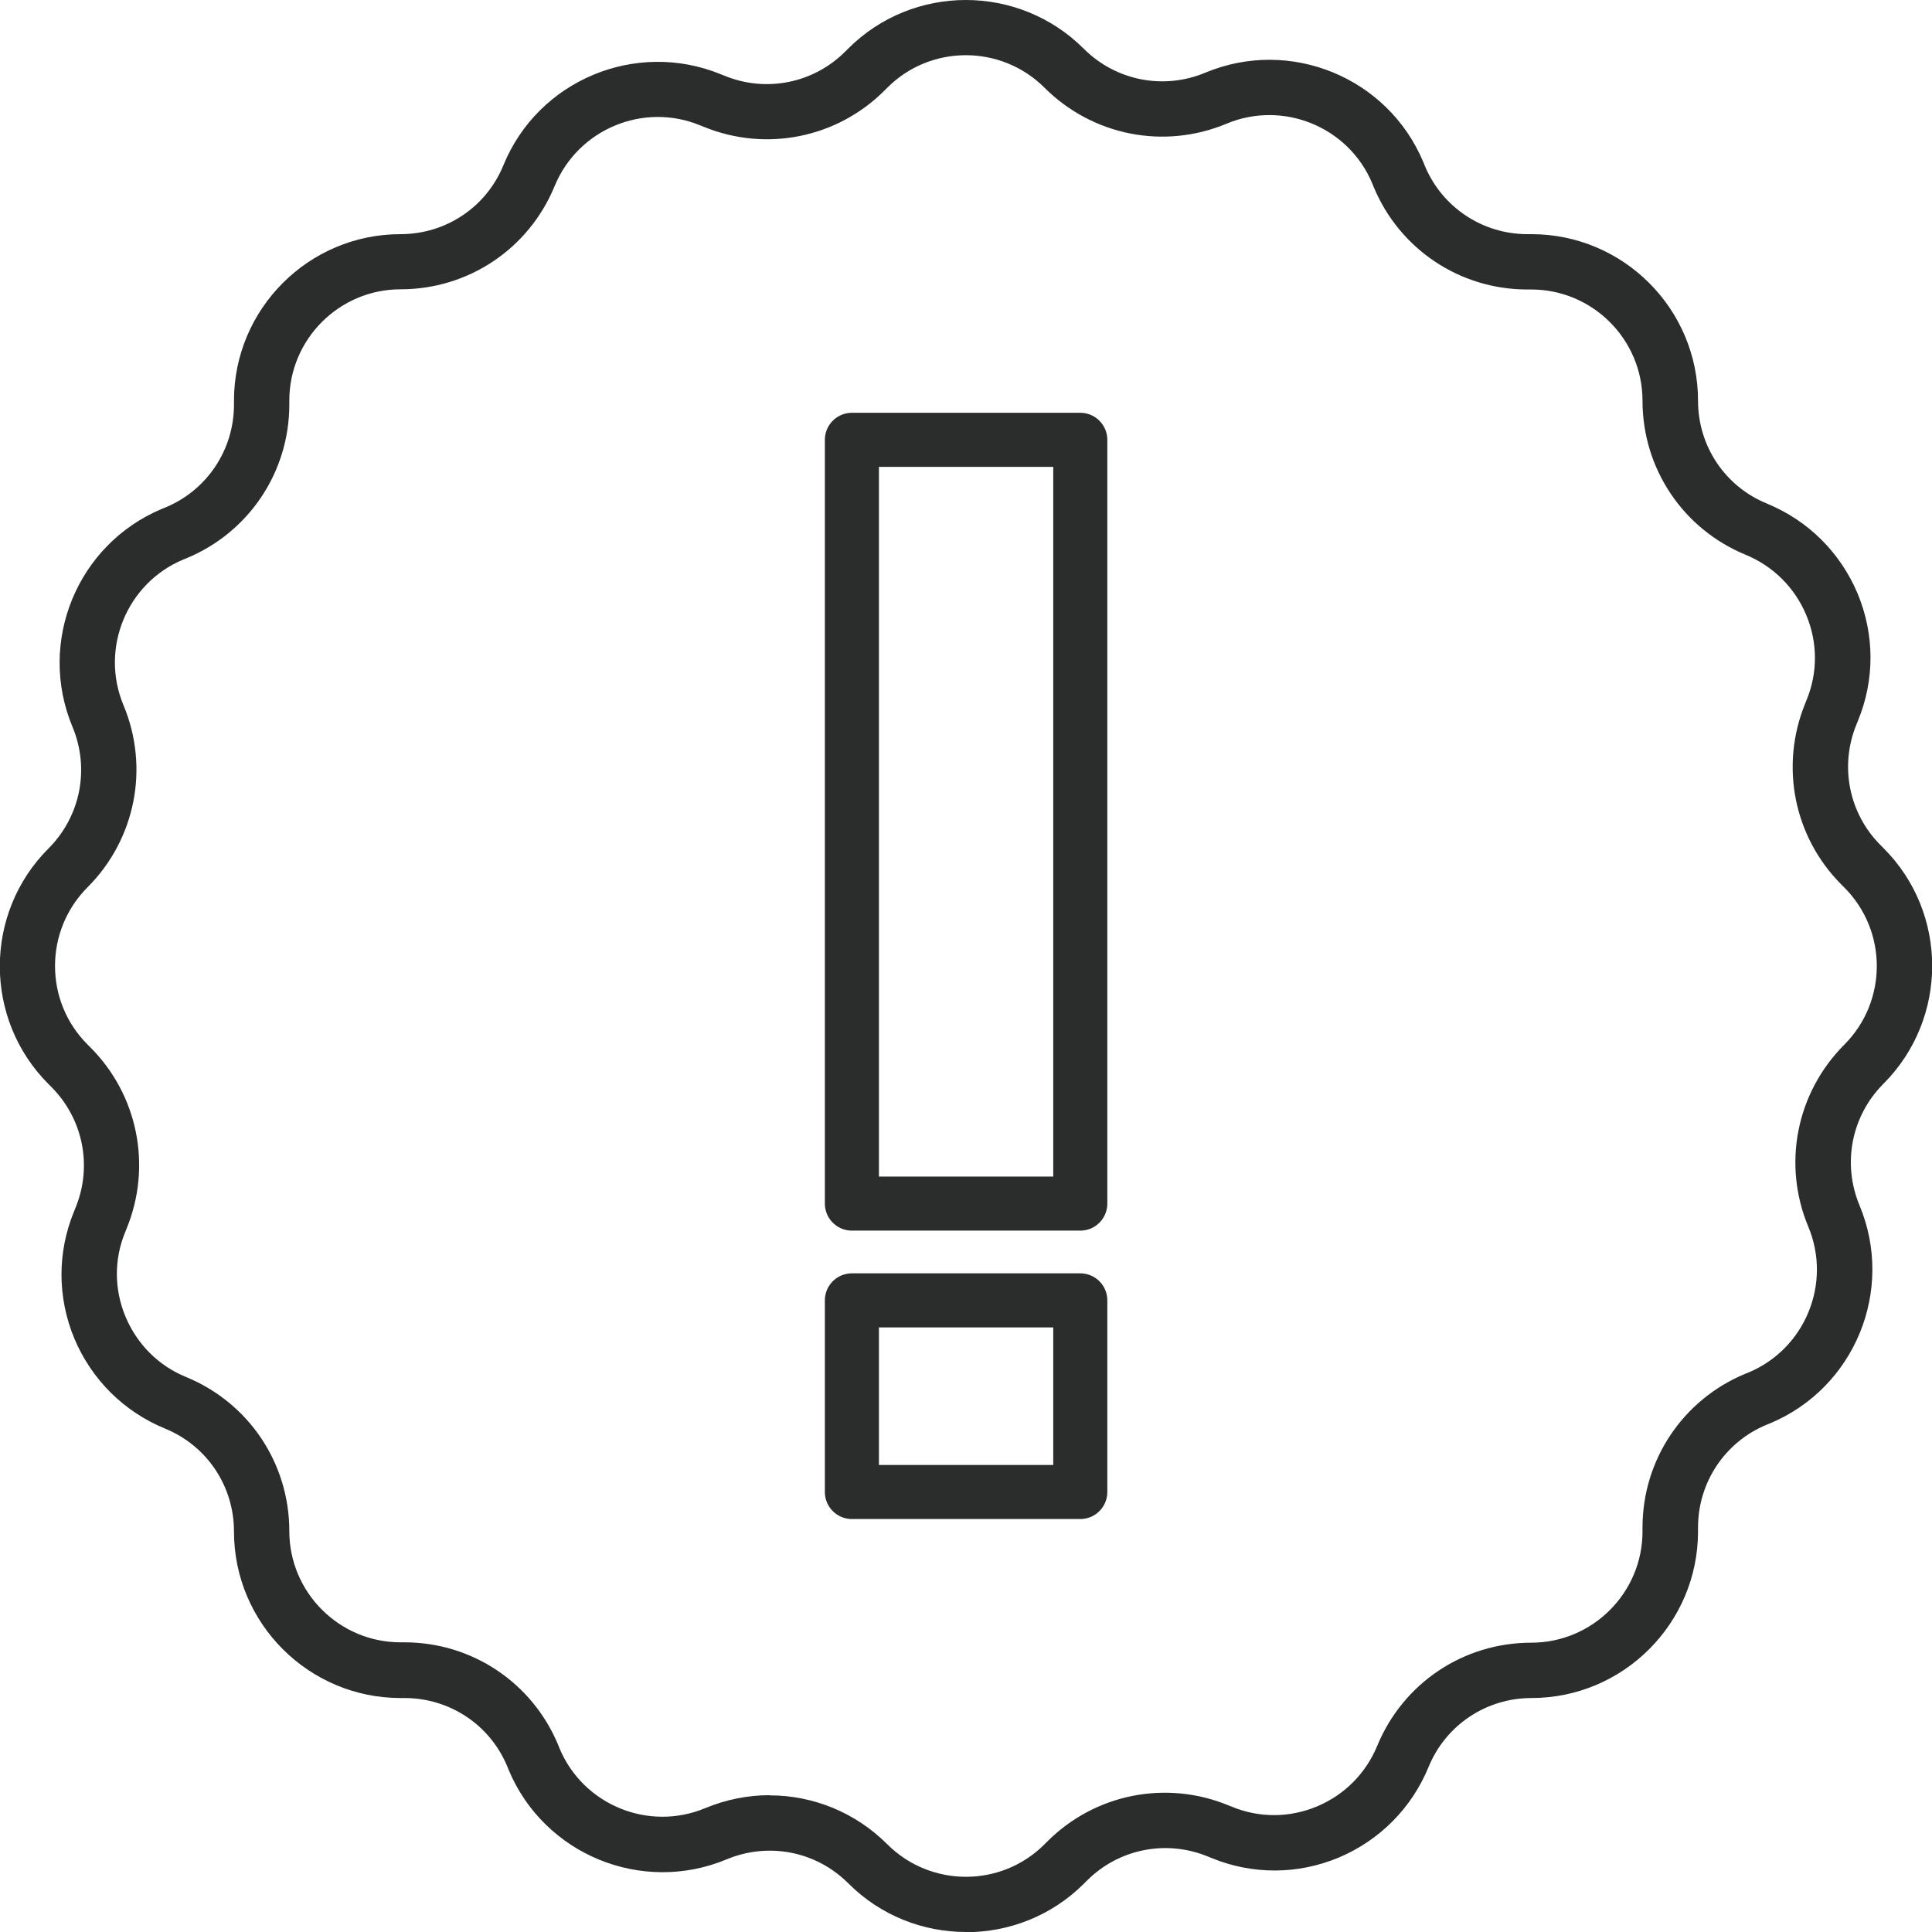 <?xml version="1.0" encoding="UTF-8"?> <svg xmlns="http://www.w3.org/2000/svg" id="Ebene_1" data-name="Ebene 1" viewBox="0 0 107.18 107.18"><defs><style> .cls-1 { fill: #2b2c2c; } .cls-2 { fill: none; stroke: #2b2c2c; stroke-linecap: round; stroke-linejoin: round; stroke-width: 3px; } </style></defs><path class="cls-1" d="m53.59,107.18c-2.37,0-4.73-.9-6.53-2.7-1.78-1.78-4.42-2.3-6.75-1.33-4.7,1.96-10.12-.26-12.09-4.96l-.08-.2c-.96-2.31-3.2-3.79-5.7-3.79h-.22c-5.09,0-9.24-4.14-9.24-9.24,0-2.52-1.5-4.76-3.83-5.71-2.28-.94-4.06-2.71-5.02-4.98-.95-2.28-.96-4.79-.02-7.07l.08-.2c.95-2.31.42-4.94-1.35-6.71l-.15-.15c-3.6-3.6-3.6-9.47,0-13.07,1.78-1.78,2.3-4.43,1.33-6.75-1.96-4.7.26-10.12,4.96-12.09l.2-.08c2.31-.96,3.8-3.2,3.8-5.7v-.22c0-5.09,4.14-9.24,9.24-9.24,2.52,0,4.76-1.5,5.71-3.83,1.93-4.71,7.34-6.97,12.06-5.04l.2.08c2.31.95,4.95.42,6.71-1.35l.15-.15c3.6-3.6,9.46-3.6,13.07,0,1.78,1.78,4.43,2.3,6.75,1.33,4.7-1.96,10.12.26,12.09,4.96l.08.2c.96,2.31,3.2,3.8,5.7,3.8h.22c5.09,0,9.24,4.14,9.24,9.24,0,2.52,1.5,4.76,3.83,5.71,2.28.94,4.06,2.71,5.02,4.98.95,2.28.96,4.79.02,7.07l-.08.2c-.95,2.31-.42,4.95,1.35,6.71l.15.15c3.6,3.6,3.6,9.46,0,13.07t0,0c-1.78,1.78-2.3,4.43-1.33,6.75,1.96,4.7-.26,10.12-4.96,12.09l-.2.08c-2.31.96-3.8,3.2-3.8,5.7v.22c0,5.09-4.14,9.24-9.24,9.24-2.51,0-4.76,1.5-5.71,3.83-.94,2.28-2.71,4.06-4.98,5.02-2.28.95-4.79.96-7.07.02l-.2-.08c-2.31-.95-4.95-.42-6.71,1.35l-.15.15c-1.8,1.8-4.17,2.7-6.53,2.7Zm-10.89-7.58c2.4,0,4.75.94,6.52,2.71,2.41,2.41,6.33,2.41,8.73,0l.15-.15c2.64-2.64,6.58-3.43,10.04-2.01l.2.08c1.53.63,3.2.62,4.73-.02,1.52-.64,2.7-1.83,3.33-3.35,1.43-3.48,4.78-5.73,8.55-5.73,3.4,0,6.17-2.77,6.17-6.17v-.22c0-3.74,2.23-7.08,5.68-8.52l.2-.08c3.14-1.31,4.63-4.94,3.32-8.08-1.45-3.47-.67-7.43,1.99-10.1,2.41-2.41,2.41-6.32,0-8.73l-.15-.15c-2.64-2.64-3.43-6.58-2.02-10.04l.08-.2c.63-1.53.62-3.2-.02-4.73-.64-1.52-1.83-2.7-3.35-3.33-3.48-1.43-5.73-4.78-5.73-8.55,0-3.4-2.77-6.17-6.17-6.17h-.22c-3.74,0-7.08-2.23-8.52-5.68l-.08-.2c-1.31-3.14-4.94-4.63-8.08-3.32-3.47,1.45-7.43.67-10.1-1.99-2.41-2.41-6.33-2.41-8.73,0l-.15.15c-2.64,2.64-6.58,3.43-10.04,2.01l-.2-.08c-3.15-1.29-6.76.22-8.06,3.37-1.43,3.48-4.78,5.73-8.55,5.73-3.4,0-6.17,2.77-6.17,6.17v.22c0,3.74-2.23,7.08-5.68,8.52l-.2.08c-3.14,1.31-4.63,4.94-3.32,8.08,1.45,3.47.67,7.43-1.99,10.1-2.41,2.41-2.41,6.33,0,8.73l.15.15c2.64,2.64,3.43,6.59,2.02,10.04l-.08.2c-.63,1.52-.62,3.2.02,4.72.64,1.52,1.83,2.71,3.35,3.33,3.48,1.43,5.73,4.78,5.73,8.55,0,3.4,2.77,6.17,6.17,6.17h.22c3.74,0,7.08,2.23,8.52,5.68l.08.2c1.31,3.14,4.94,4.63,8.08,3.32,1.16-.48,2.37-.72,3.57-.72Zm60.69-40.56h.01-.01Z"></path><g><rect class="cls-2" x="47.26" y="24.4" width="12.67" height="42.37"></rect><rect class="cls-2" x="47.26" y="72.14" width="12.67" height="10.63"></rect></g></svg> 